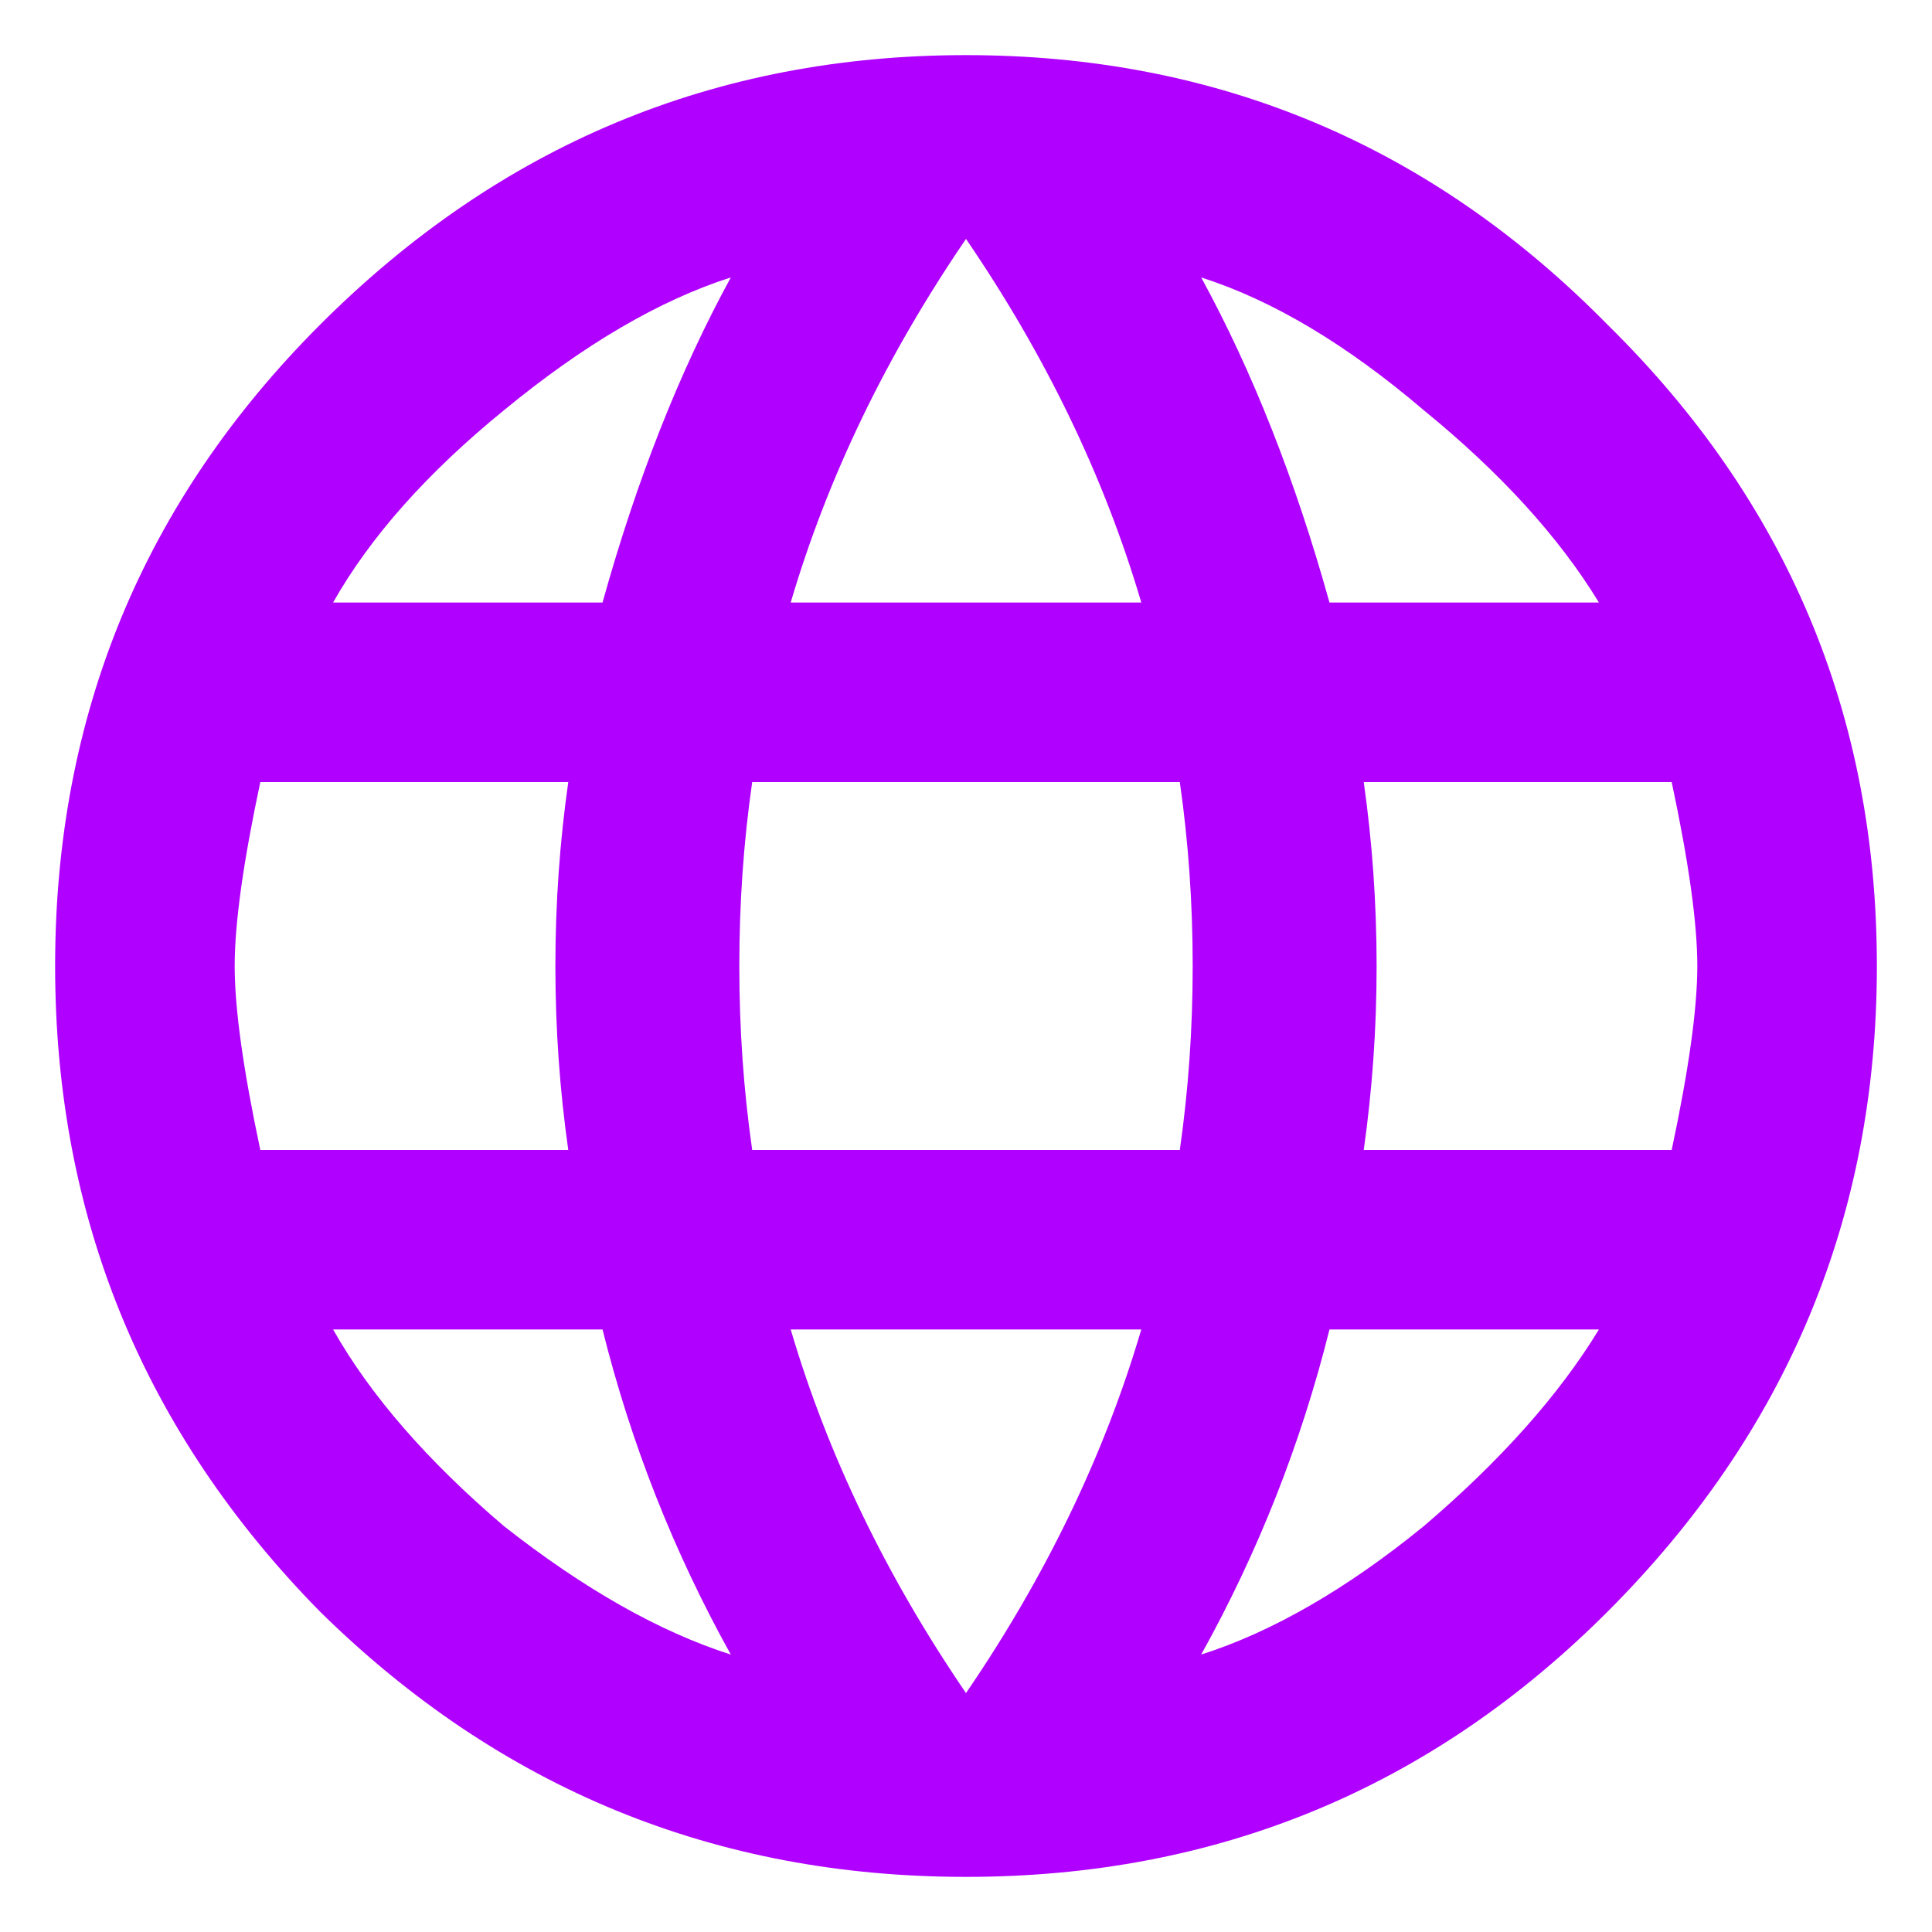 <?xml version="1.0" encoding="UTF-8"?> <svg xmlns="http://www.w3.org/2000/svg" width="15" height="15" viewBox="0 0 15 15" fill="none"><path d="M10.588 8.928H12.979C13.111 8.308 13.178 7.832 13.178 7.5C13.178 7.168 13.111 6.692 12.979 6.072H10.588C10.654 6.537 10.688 7.013 10.688 7.5C10.688 7.987 10.654 8.463 10.588 8.928ZM9.326 12.846C9.88 12.669 10.455 12.337 11.053 11.85C11.65 11.341 12.104 10.831 12.414 10.322H10.322C10.101 11.208 9.769 12.049 9.326 12.846ZM9.16 8.928C9.227 8.463 9.26 7.987 9.26 7.5C9.26 7.013 9.227 6.537 9.16 6.072H5.84C5.773 6.537 5.74 7.013 5.74 7.5C5.74 7.987 5.773 8.463 5.84 8.928H9.16ZM7.5 13.145C8.12 12.237 8.574 11.296 8.861 10.322H6.139C6.426 11.296 6.88 12.237 7.5 13.145ZM4.678 4.678C4.943 3.726 5.275 2.885 5.674 2.154C5.12 2.331 4.534 2.674 3.914 3.184C3.316 3.671 2.874 4.169 2.586 4.678H4.678ZM2.586 10.322C2.874 10.831 3.316 11.341 3.914 11.85C4.534 12.337 5.12 12.669 5.674 12.846C5.231 12.049 4.899 11.208 4.678 10.322H2.586ZM2.021 8.928H4.412C4.346 8.463 4.312 7.987 4.312 7.5C4.312 7.013 4.346 6.537 4.412 6.072H2.021C1.889 6.692 1.822 7.168 1.822 7.5C1.822 7.832 1.889 8.308 2.021 8.928ZM7.5 1.855C6.88 2.763 6.426 3.704 6.139 4.678H8.861C8.574 3.704 8.12 2.763 7.5 1.855ZM12.414 4.678C12.104 4.169 11.65 3.671 11.053 3.184C10.455 2.674 9.88 2.331 9.326 2.154C9.725 2.885 10.057 3.726 10.322 4.678H12.414ZM2.486 2.52C3.881 1.125 5.552 0.428 7.5 0.428C9.448 0.428 11.108 1.125 12.48 2.52C13.875 3.892 14.572 5.552 14.572 7.5C14.572 9.448 13.875 11.119 12.48 12.514C11.108 13.886 9.448 14.572 7.5 14.572C5.552 14.572 3.881 13.886 2.486 12.514C1.114 11.119 0.428 9.448 0.428 7.5C0.428 5.552 1.114 3.892 2.486 2.52Z" fill="#B000FF"></path></svg> 